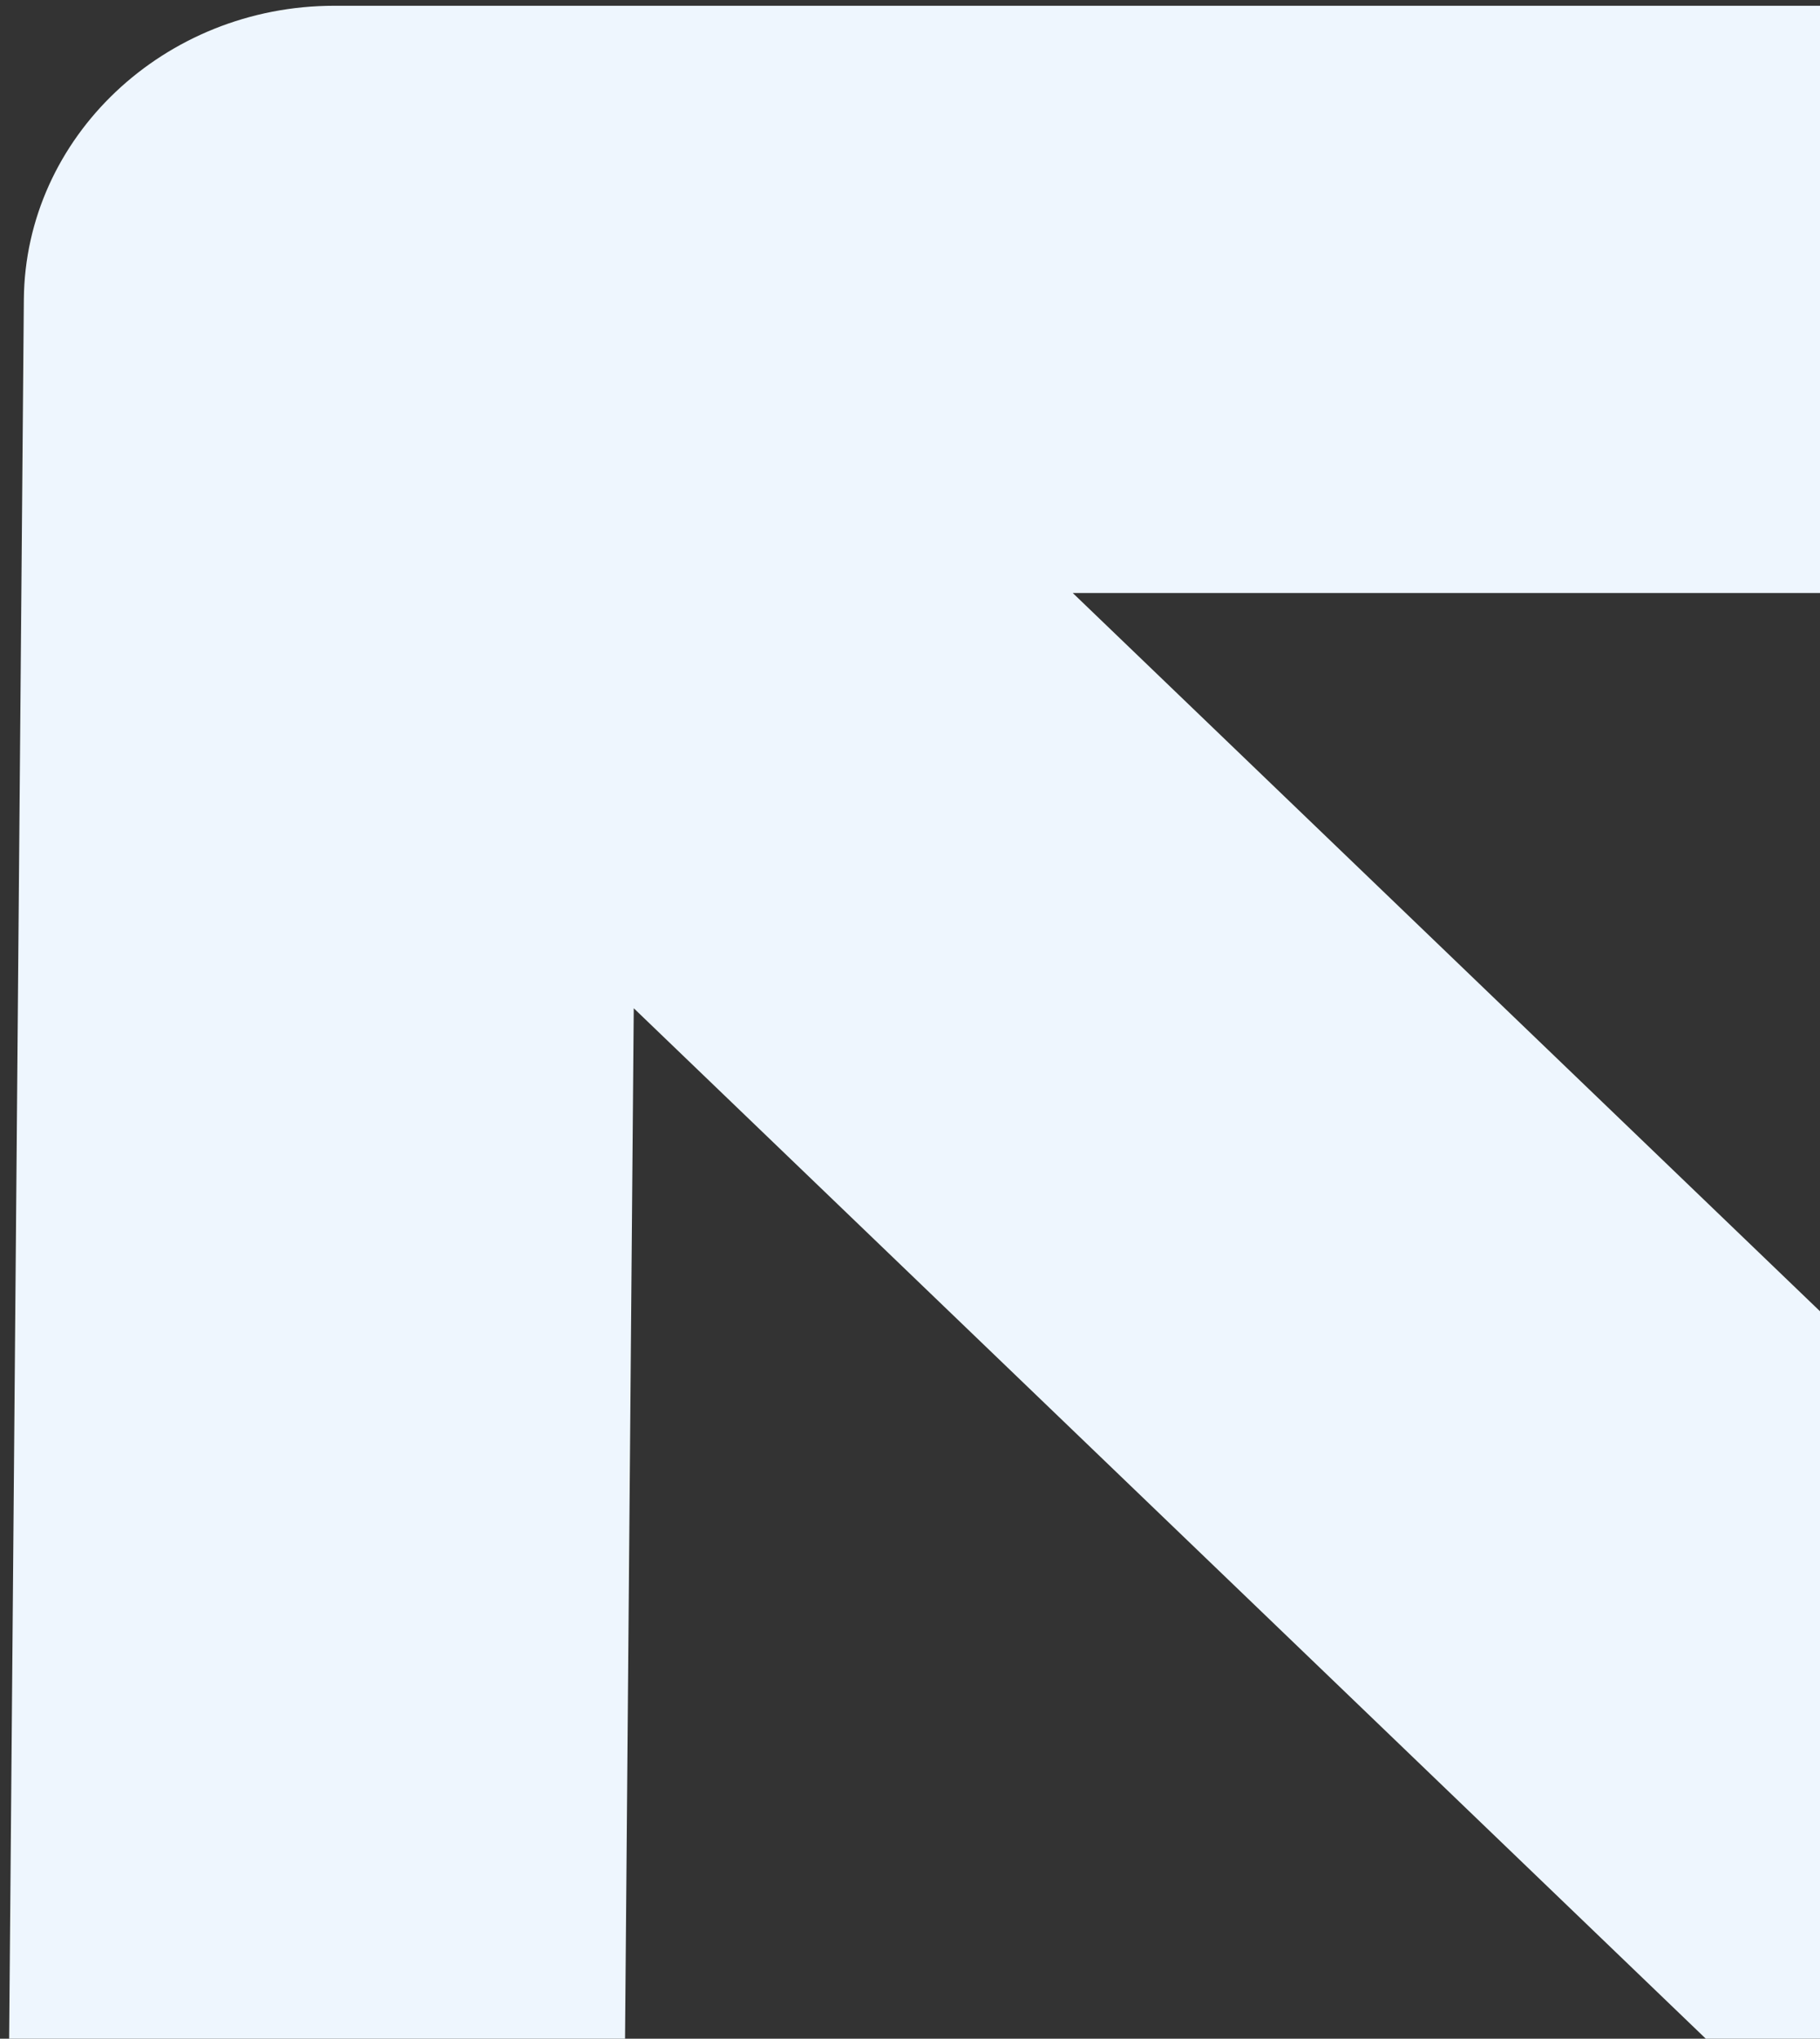 <svg xmlns="http://www.w3.org/2000/svg" width="242" height="271" viewBox="0 0 242 271" fill="none"><rect x="0" y="0" width="242" height="271" fill="#333333" stroke="none"/><path d="M44.447 0.767C21.833 0.767 3.353 18.242 3.171 39.797L0.202 391.062C0.02 412.617 18.205 430.091 40.819 430.091C63.433 430.091 81.913 412.617 82.095 391.062L84.734 78.826L412.303 78.826C434.917 78.826 453.397 61.352 453.579 39.797C453.762 18.241 435.577 0.767 412.963 0.767L44.447 0.767ZM405.43 331.349L73.304 12.199L14.931 67.395L347.057 386.545L405.43 331.349Z" fill="#EEF6FE"></path></svg>